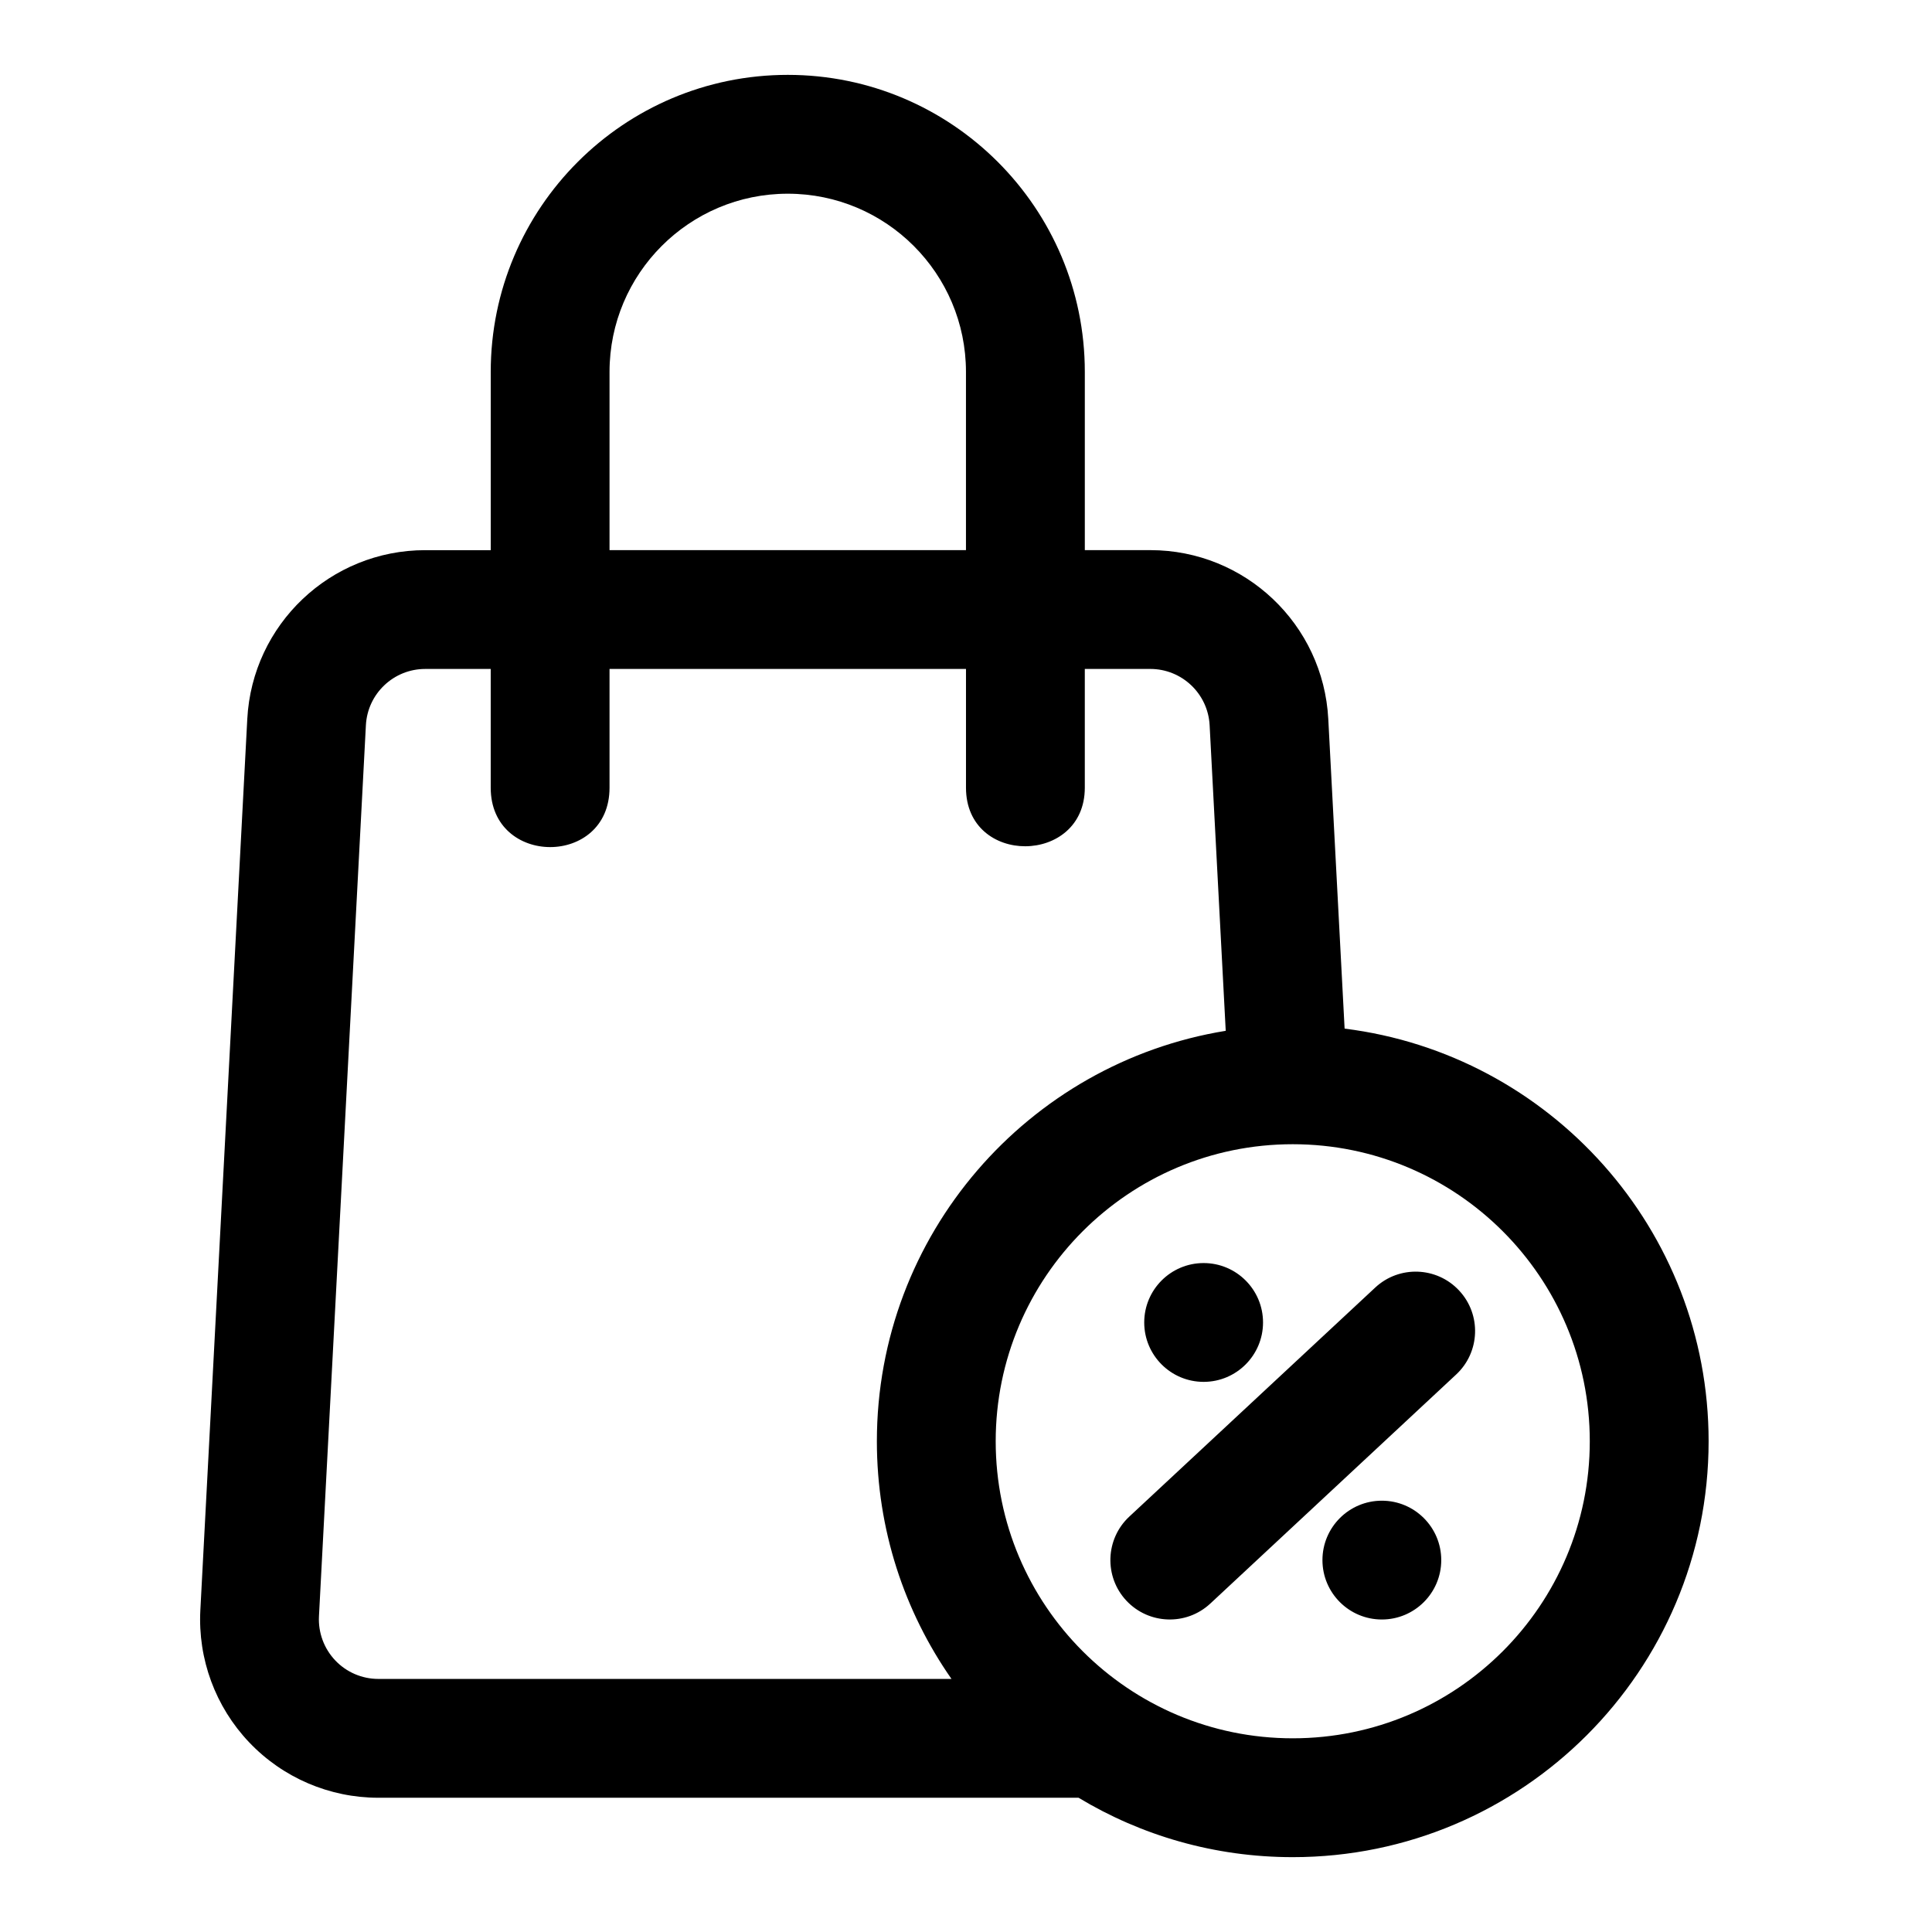 <?xml version="1.0" encoding="UTF-8"?>
<!-- Uploaded to: SVG Repo, www.svgrepo.com, Generator: SVG Repo Mixer Tools -->
<svg fill="#000000" width="800px" height="800px" version="1.1" viewBox="144 144 512 512" xmlns="http://www.w3.org/2000/svg">
 <path d="m274.05 289.79v-47.23c0-43.453 35.266-78.719 78.719-78.719s78.719 35.266 78.719 78.719v47.23h17.367c25.113 0 45.832 19.664 47.152 44.746l4.328 82.059c54.348 6.769 96.465 53.184 96.465 109.36 0 60.82-49.391 110.21-110.21 110.21-20.75 0-40.18-5.746-56.758-15.742h-185.57c-12.957 0-25.348-5.32-34.258-14.719-8.926-9.398-13.586-22.059-12.91-35 3.086-58.68 9.477-179.92 12.438-236.16 1.324-25.082 22.043-44.746 47.152-44.746h17.367zm212.54 157.44c43.453 0 78.719 35.266 78.719 78.719s-35.266 78.719-78.719 78.719-78.719-35.266-78.719-78.719 35.266-78.719 78.719-78.719zm-55.105-125.95v31.473c0 20.547-31.488 20.828-31.488 0v-31.473h-94.465v31.473c0 21.004-31.488 20.957-31.488 0v-31.473h-17.367c-8.359 0-15.273 6.551-15.711 14.91l-12.438 236.16c-0.219 4.312 1.34 8.535 4.312 11.668 2.961 3.133 7.102 4.914 11.414 4.914h151.9c-12.469-17.855-19.773-39.566-19.773-62.977 0-54.773 40.055-100.27 92.449-108.78l-4.266-80.988c-0.441-8.359-7.352-14.91-15.727-14.91zm78.719 220.42c8.691 0 15.742 7.055 15.742 15.742 0 8.691-7.055 15.742-15.742 15.742-8.691 0-15.742-7.055-15.742-15.742 0-8.691 7.055-15.742 15.742-15.742zm-45.469 27.27 65.164-60.711c6.359-5.918 6.723-15.887 0.789-22.246-5.918-6.359-15.887-6.723-22.246-0.789l-65.164 60.691c-6.359 5.918-6.723 15.902-0.789 22.262 5.918 6.344 15.887 6.707 22.246 0.789zm-1.762-90.246c8.691 0 15.742 7.055 15.742 15.742 0 8.691-7.055 15.742-15.742 15.742-8.691 0-15.742-7.055-15.742-15.742 0-8.691 7.055-15.742 15.742-15.742zm-62.977-188.93h-94.465v-47.23c0-26.07 21.16-47.23 47.23-47.23 26.07 0 47.23 21.16 47.23 47.23v47.23z" fill-rule="evenodd"/>
</svg>